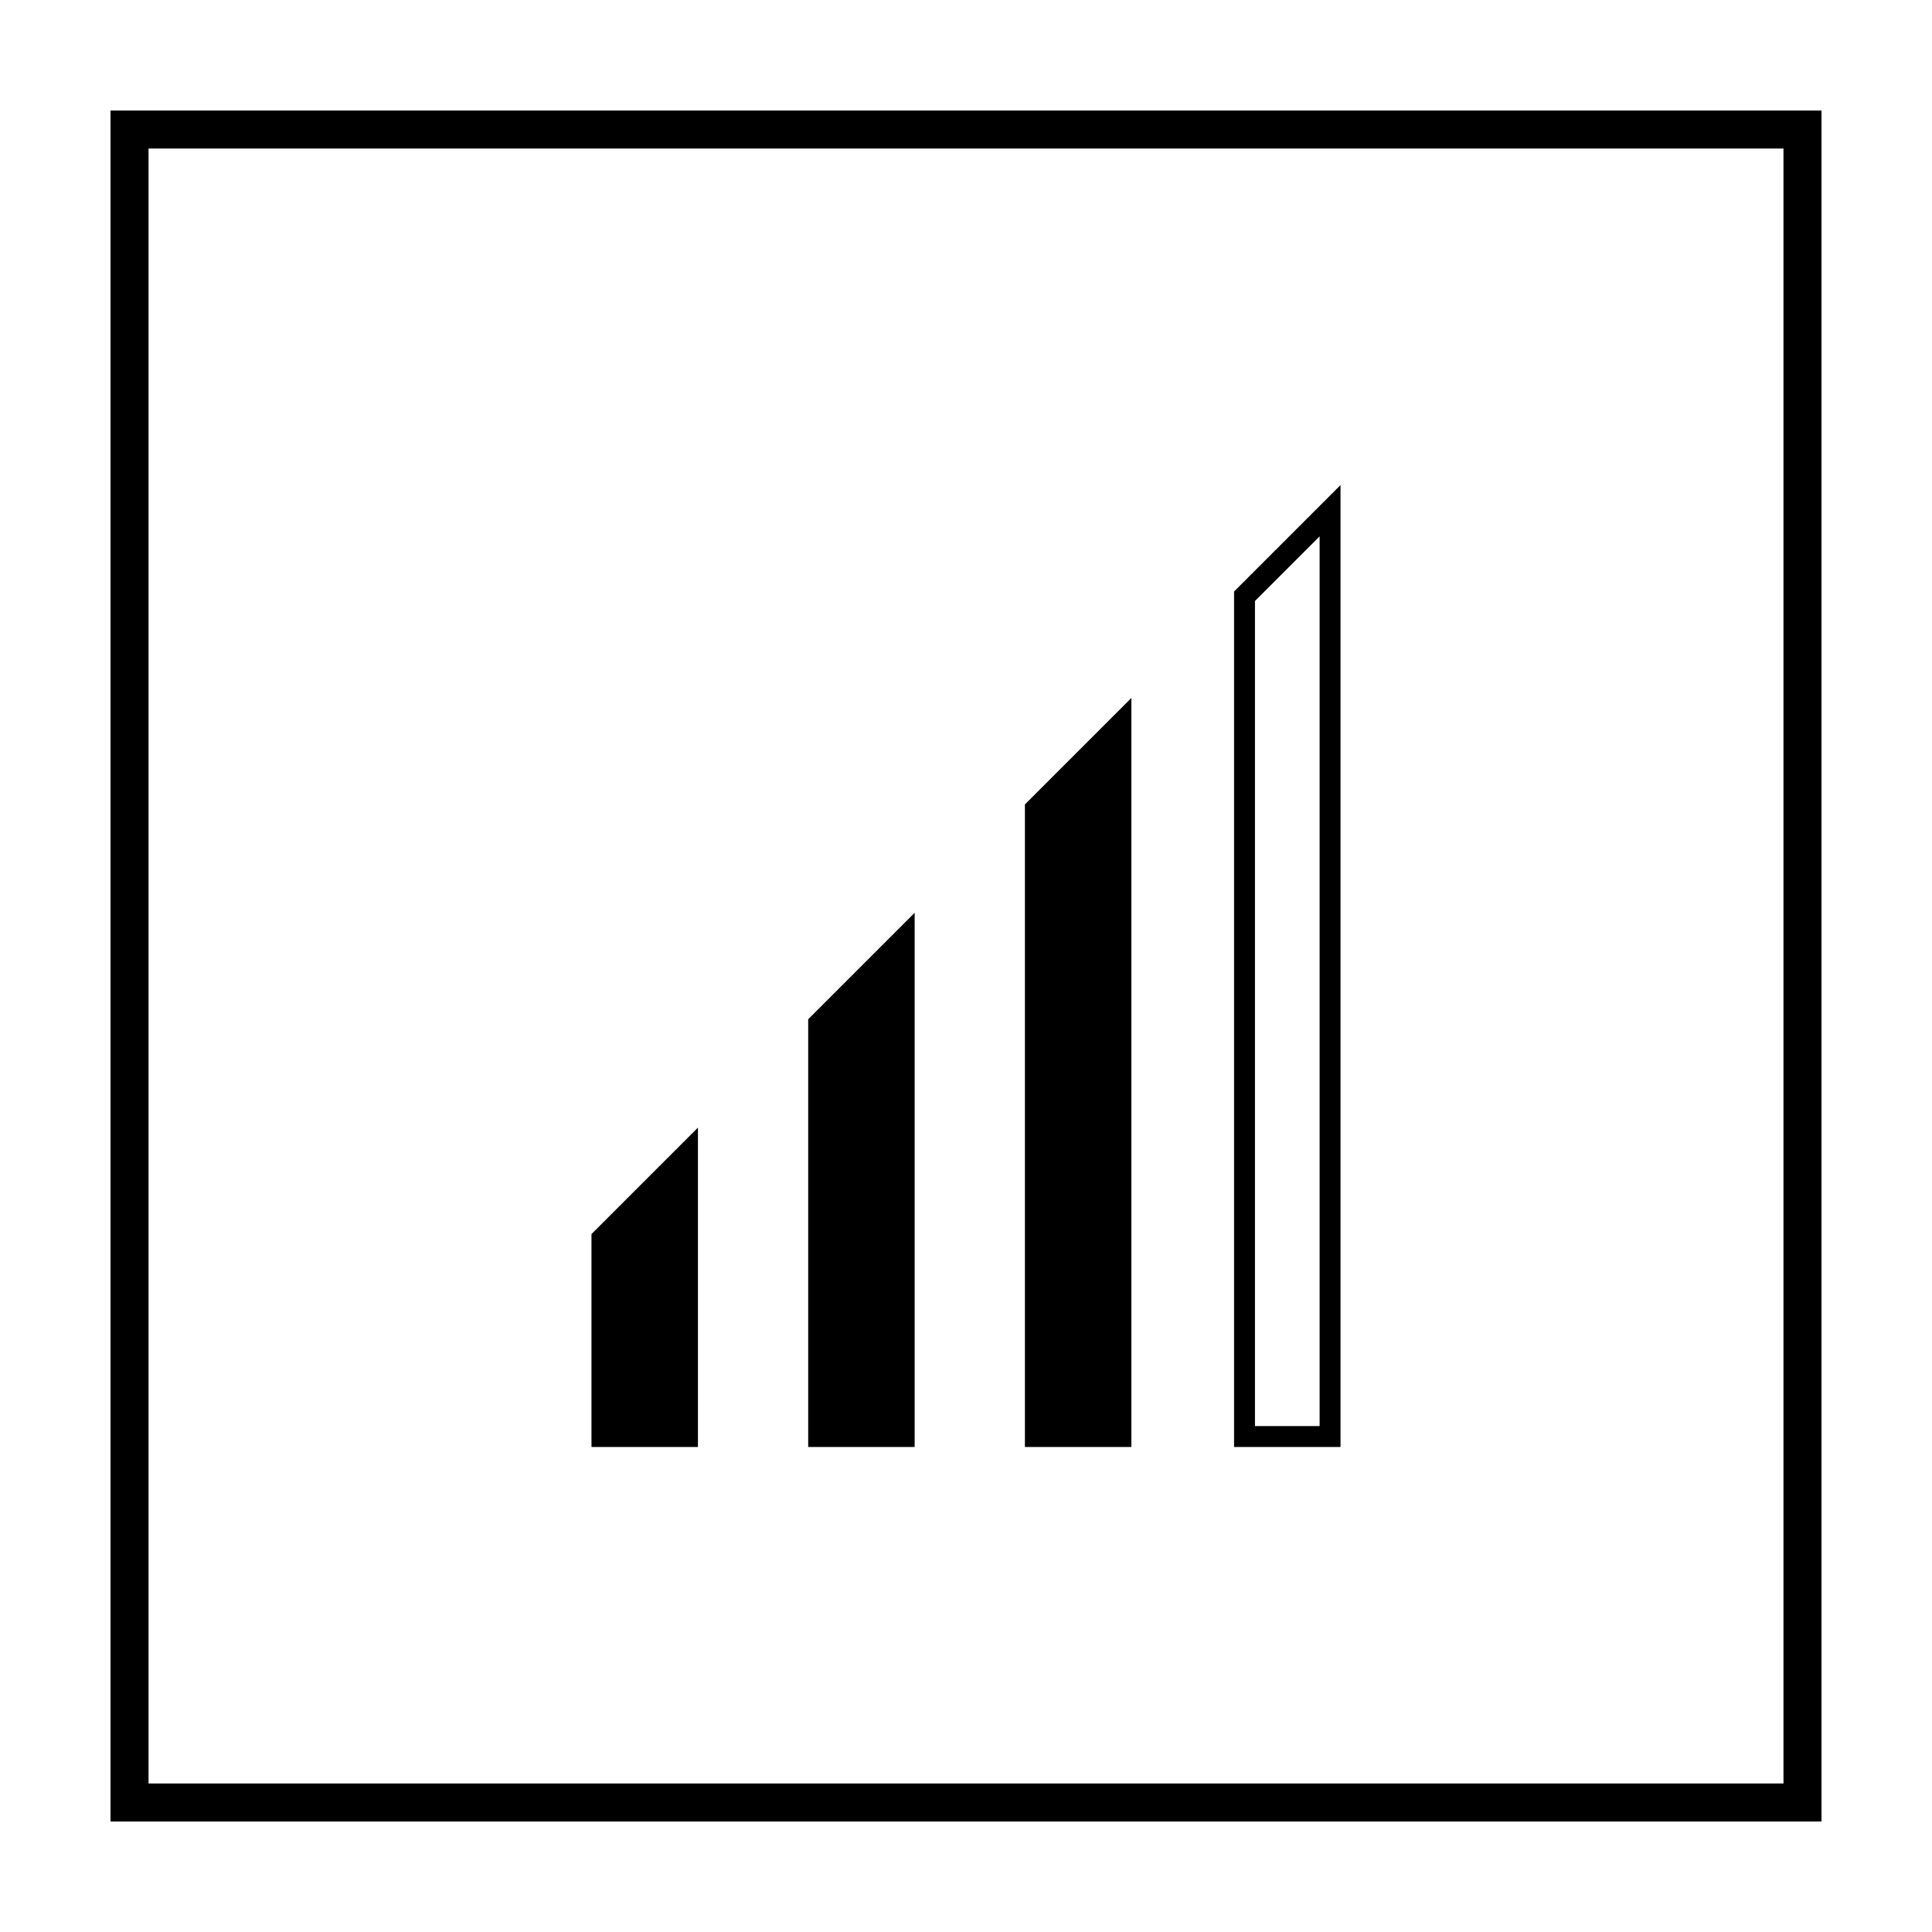 <?xml version="1.0" encoding="UTF-8"?>
<!-- Uploaded to: SVG Repo, www.svgrepo.com, Generator: SVG Repo Mixer Tools -->
<svg fill="#000000" width="800px" height="800px" version="1.1" viewBox="144 144 512 512" xmlns="http://www.w3.org/2000/svg">
 <g>
  <path d="m616.64 183.36v433.28h-433.28v-433.28h433.28m10.074-10.074h-453.43v453.43h453.43z"/>
  <path d="m360.7 524.94v-109.83l22.668-22.672v132.5z"/>
  <path d="m380.35 399.5v122.43h-17.129l-0.004-105.3 17.133-17.129m6.043-13.605-28.215 28.215v113.36h28.215z"/>
  <path d="m418.14 524.94v-166.25l22.672-22.672v188.93z"/>
  <path d="m438.29 343.07v178.85h-17.129v-162.22l17.129-16.629m5.539-14.105-28.215 28.215v170.29h28.215z"/>
  <path d="m493.71 286.14v235.78h-17.129v-218.65l17.129-17.129m5.543-13.602-28.215 28.215v226.71h28.215z"/>
  <path d="m303.77 524.94v-52.898l22.672-22.672v75.57z"/>
  <path d="m323.42 456.43v65.496h-17.129v-48.871l17.129-16.625m5.543-13.602-28.215 28.215v56.426h28.215z"/>
 </g>
</svg>